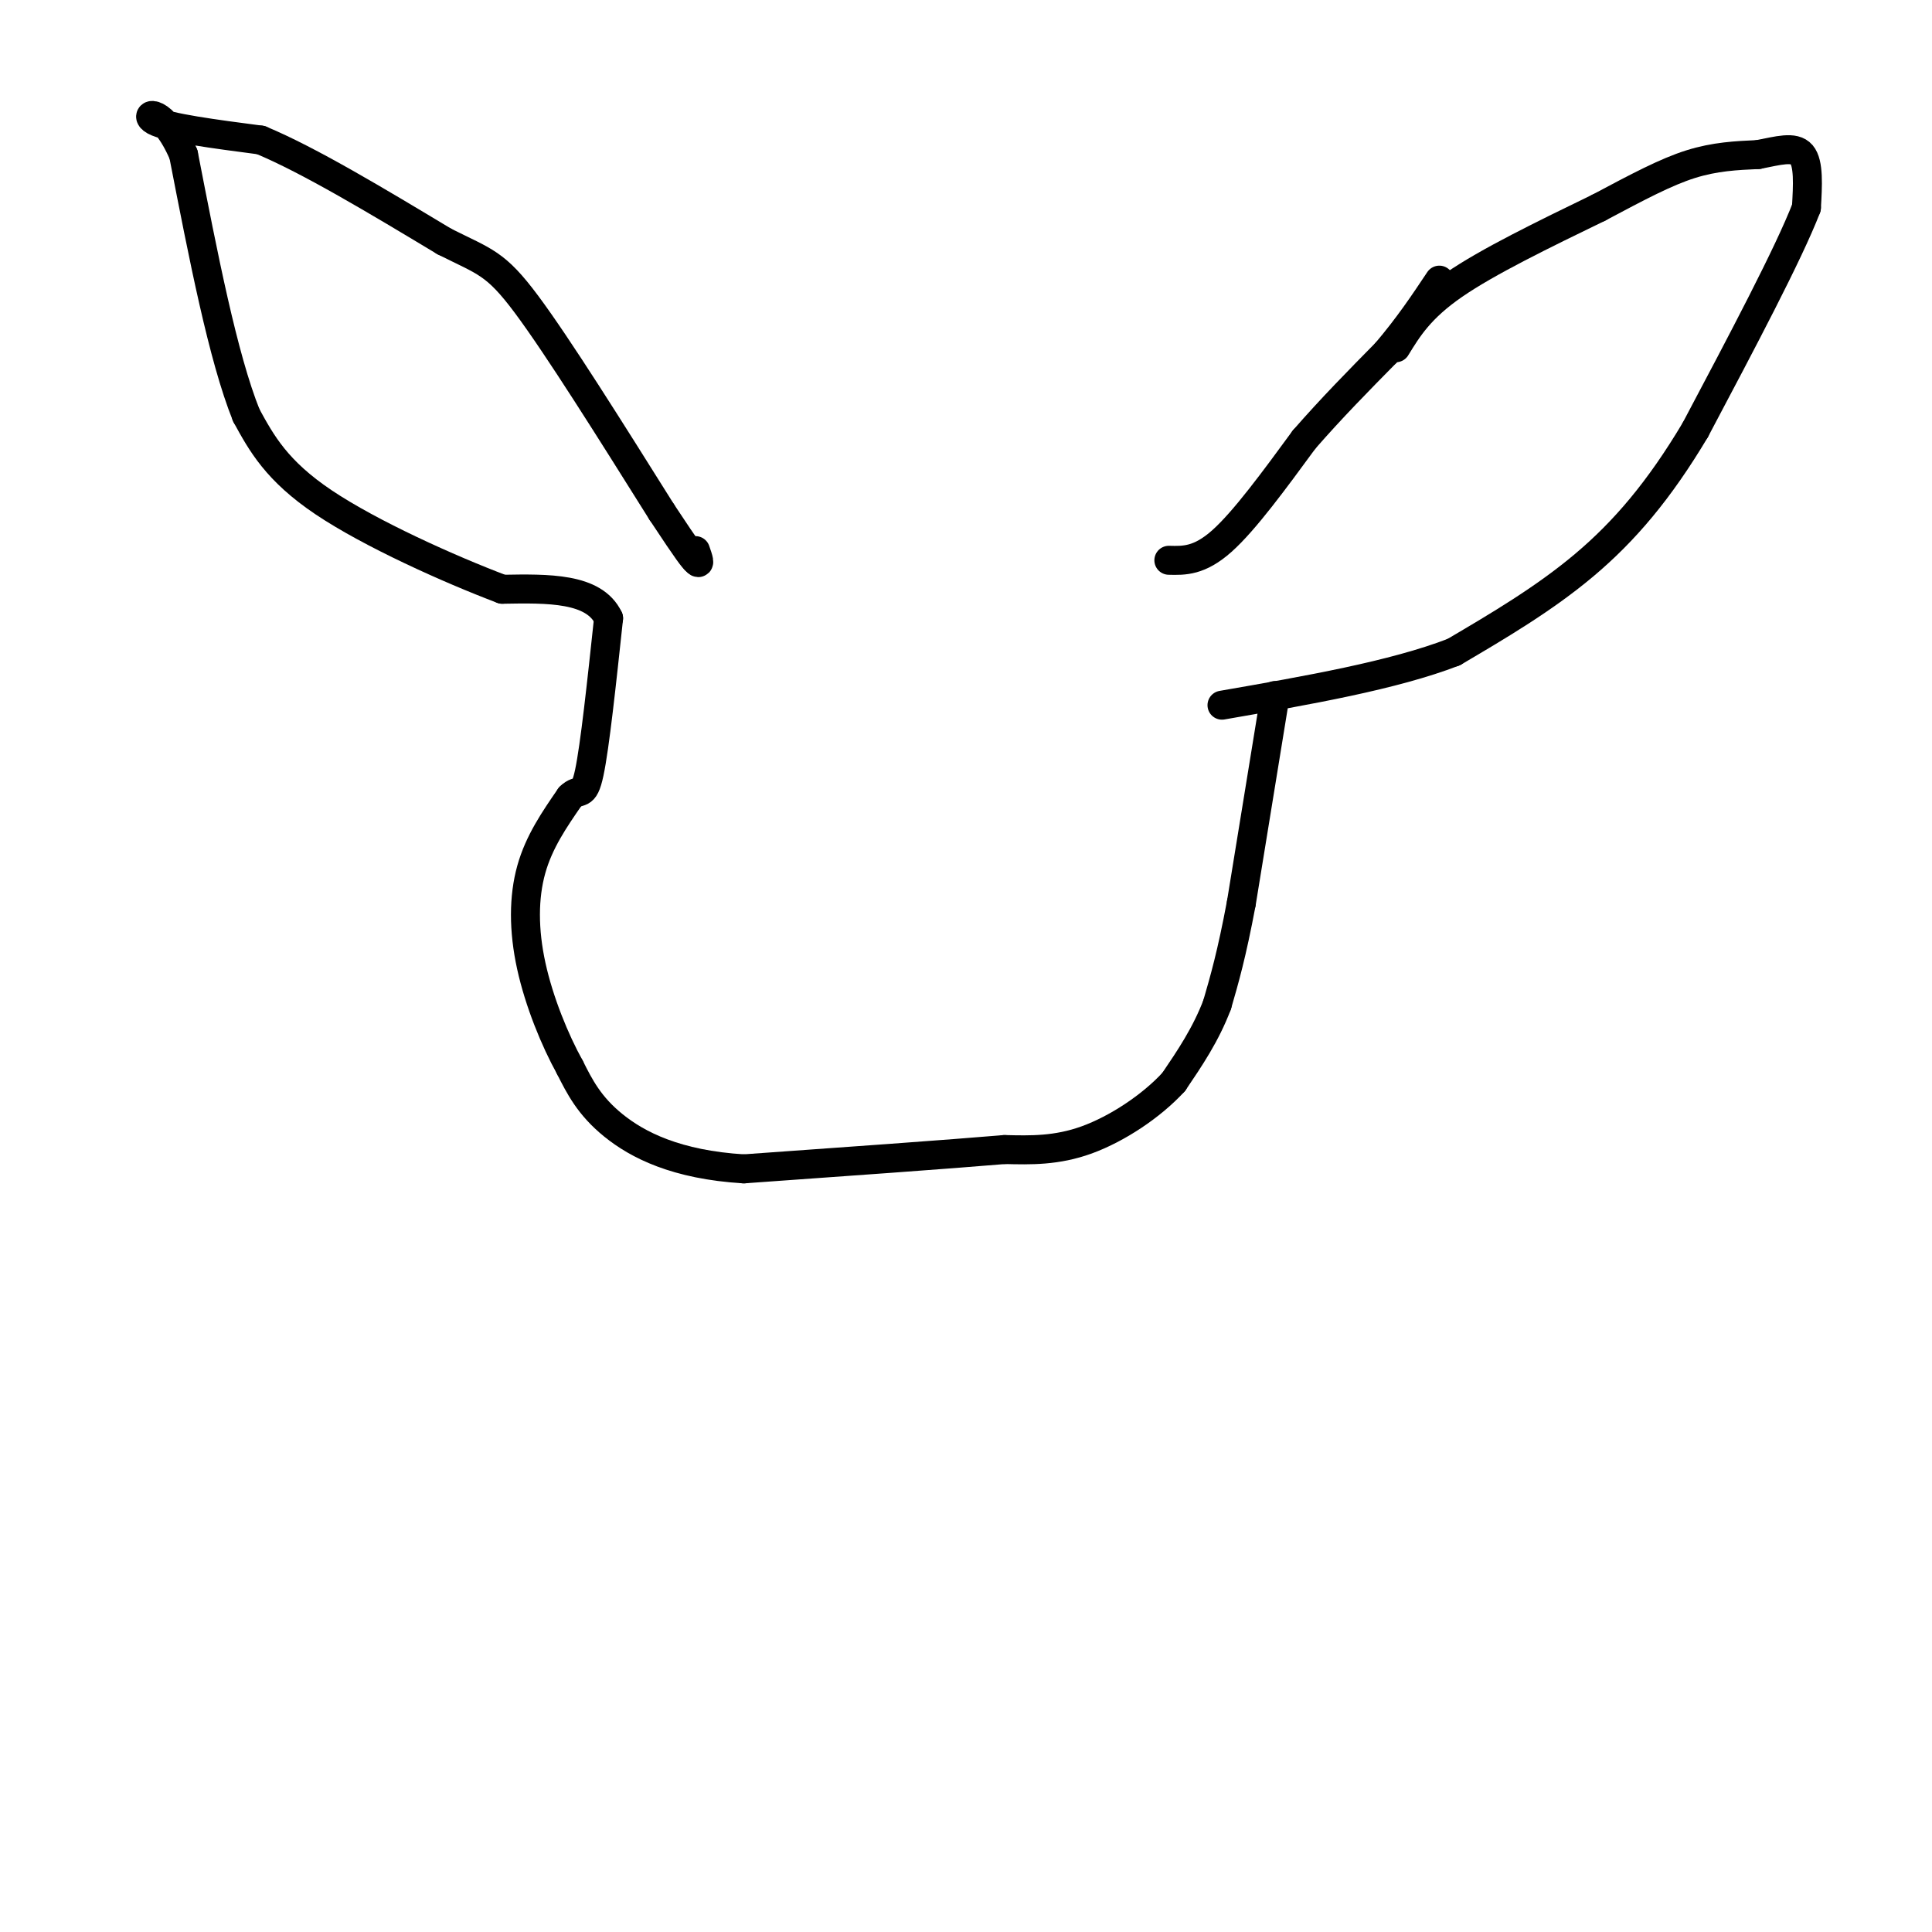 <svg viewBox='0 0 400 400' version='1.1' xmlns='http://www.w3.org/2000/svg' xmlns:xlink='http://www.w3.org/1999/xlink'><g fill='none' stroke='#000000' stroke-width='6' stroke-linecap='round' stroke-linejoin='round'><path d='M242,116c3.167,0.083 6.333,0.167 11,-4c4.667,-4.167 10.833,-12.583 17,-21'/><path d='M270,91c5.667,-6.500 11.333,-12.250 17,-18'/><path d='M287,73c4.667,-5.500 7.833,-10.250 11,-15'/><path d='M289,72c2.500,-4.083 5.000,-8.167 12,-13c7.000,-4.833 18.500,-10.417 30,-16'/><path d='M331,43c8.267,-4.400 13.933,-7.400 19,-9c5.067,-1.600 9.533,-1.800 14,-2'/><path d='M364,32c4.133,-0.800 7.467,-1.800 9,0c1.533,1.800 1.267,6.400 1,11'/><path d='M374,43c-3.667,9.500 -13.333,27.750 -23,46'/><path d='M351,89c-7.489,12.578 -14.711,21.022 -23,28c-8.289,6.978 -17.644,12.489 -27,18'/><path d='M301,135c-12.500,4.833 -30.250,7.917 -48,11'/><path d='M264,144c0.000,0.000 -7.000,43.000 -7,43'/><path d='M257,187c-2.000,10.667 -3.500,15.833 -5,21'/><path d='M252,208c-2.333,6.167 -5.667,11.083 -9,16'/><path d='M243,224c-4.644,5.067 -11.756,9.733 -18,12c-6.244,2.267 -11.622,2.133 -17,2'/><path d='M208,238c-11.833,1.000 -32.917,2.500 -54,4'/><path d='M154,242c-14.000,-0.844 -22.000,-4.956 -27,-9c-5.000,-4.044 -7.000,-8.022 -9,-12'/><path d='M118,221c-3.107,-5.595 -6.375,-13.583 -8,-21c-1.625,-7.417 -1.607,-14.262 0,-20c1.607,-5.738 4.804,-10.369 8,-15'/><path d='M118,165c1.956,-2.022 2.844,0.422 4,-5c1.156,-5.422 2.578,-18.711 4,-32'/><path d='M126,128c-3.000,-6.333 -12.500,-6.167 -22,-6'/><path d='M104,122c-10.933,-4.133 -27.267,-11.467 -37,-18c-9.733,-6.533 -12.867,-12.267 -16,-18'/><path d='M51,86c-4.833,-12.000 -8.917,-33.000 -13,-54'/><path d='M38,32c-4.333,-10.133 -8.667,-8.467 -6,-7c2.667,1.467 12.333,2.733 22,4'/><path d='M54,29c10.000,4.167 24.000,12.583 38,21'/><path d='M92,50c8.444,4.244 10.556,4.356 17,13c6.444,8.644 17.222,25.822 28,43'/><path d='M137,106c5.833,8.833 6.417,9.417 7,10'/><path d='M144,116c1.167,1.333 0.583,-0.333 0,-2'/></g>
</svg>
